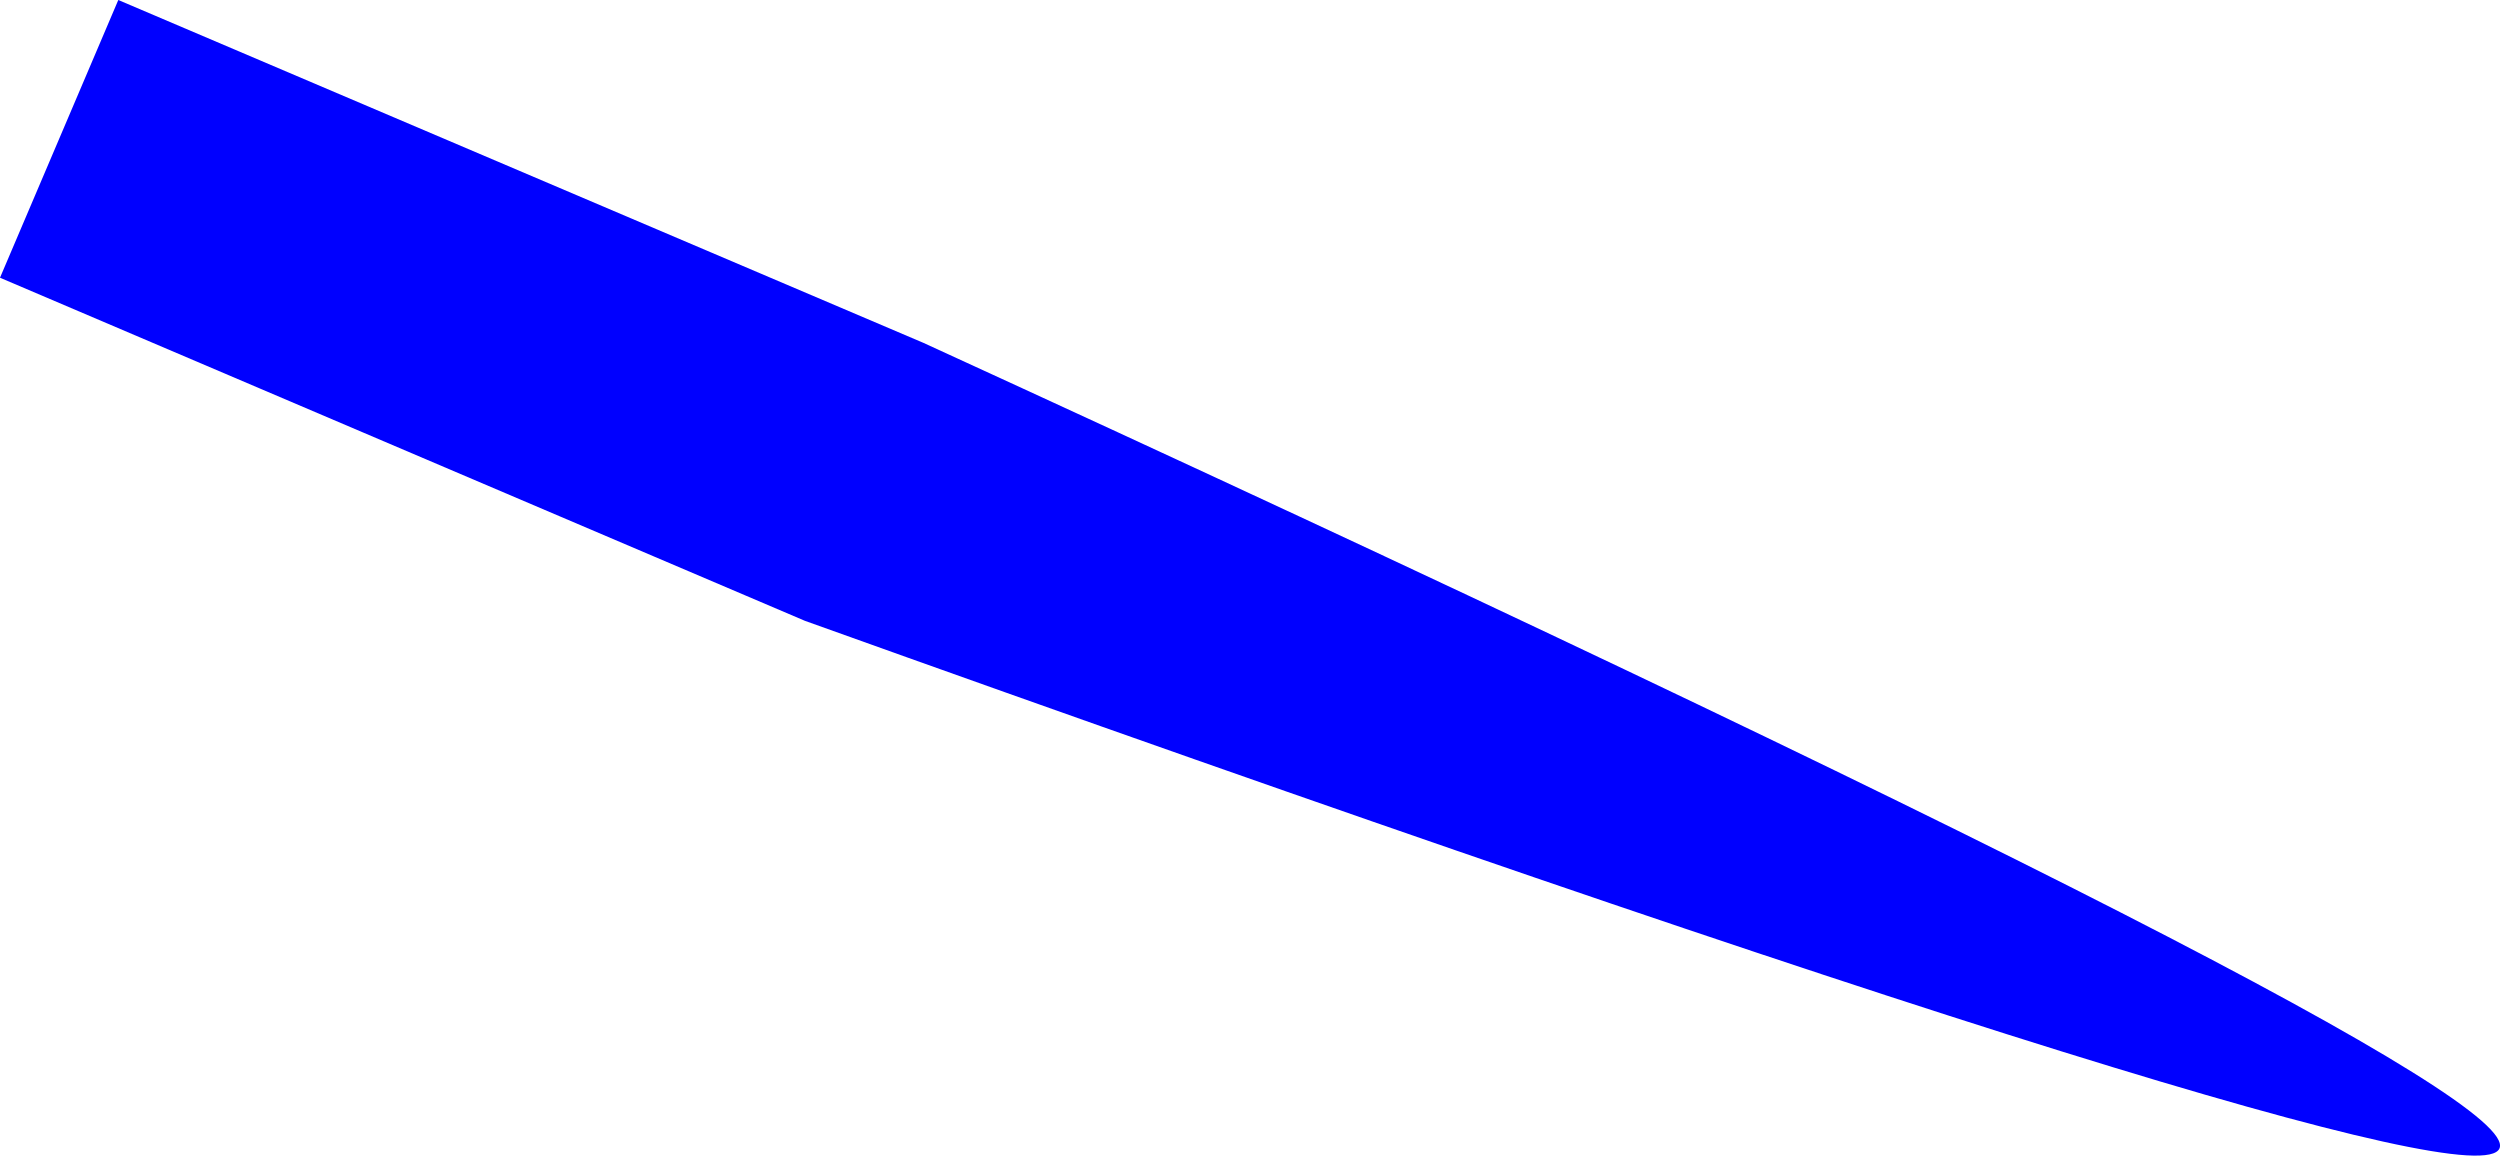 <?xml version="1.0" encoding="UTF-8" standalone="no"?>
<svg xmlns:xlink="http://www.w3.org/1999/xlink" height="259.85px" width="562.15px" xmlns="http://www.w3.org/2000/svg">
  <g transform="matrix(1.0, 0.0, 0.0, 1.0, 261.75, 56.75)">
    <path d="M-261.75 5.7 L-235.15 -56.75 -54.1 20.35 Q668.0 351.35 -80.75 82.85 L-261.75 5.7" fill="#0000ff" fill-rule="evenodd" stroke="none"/>
  </g>
</svg>

